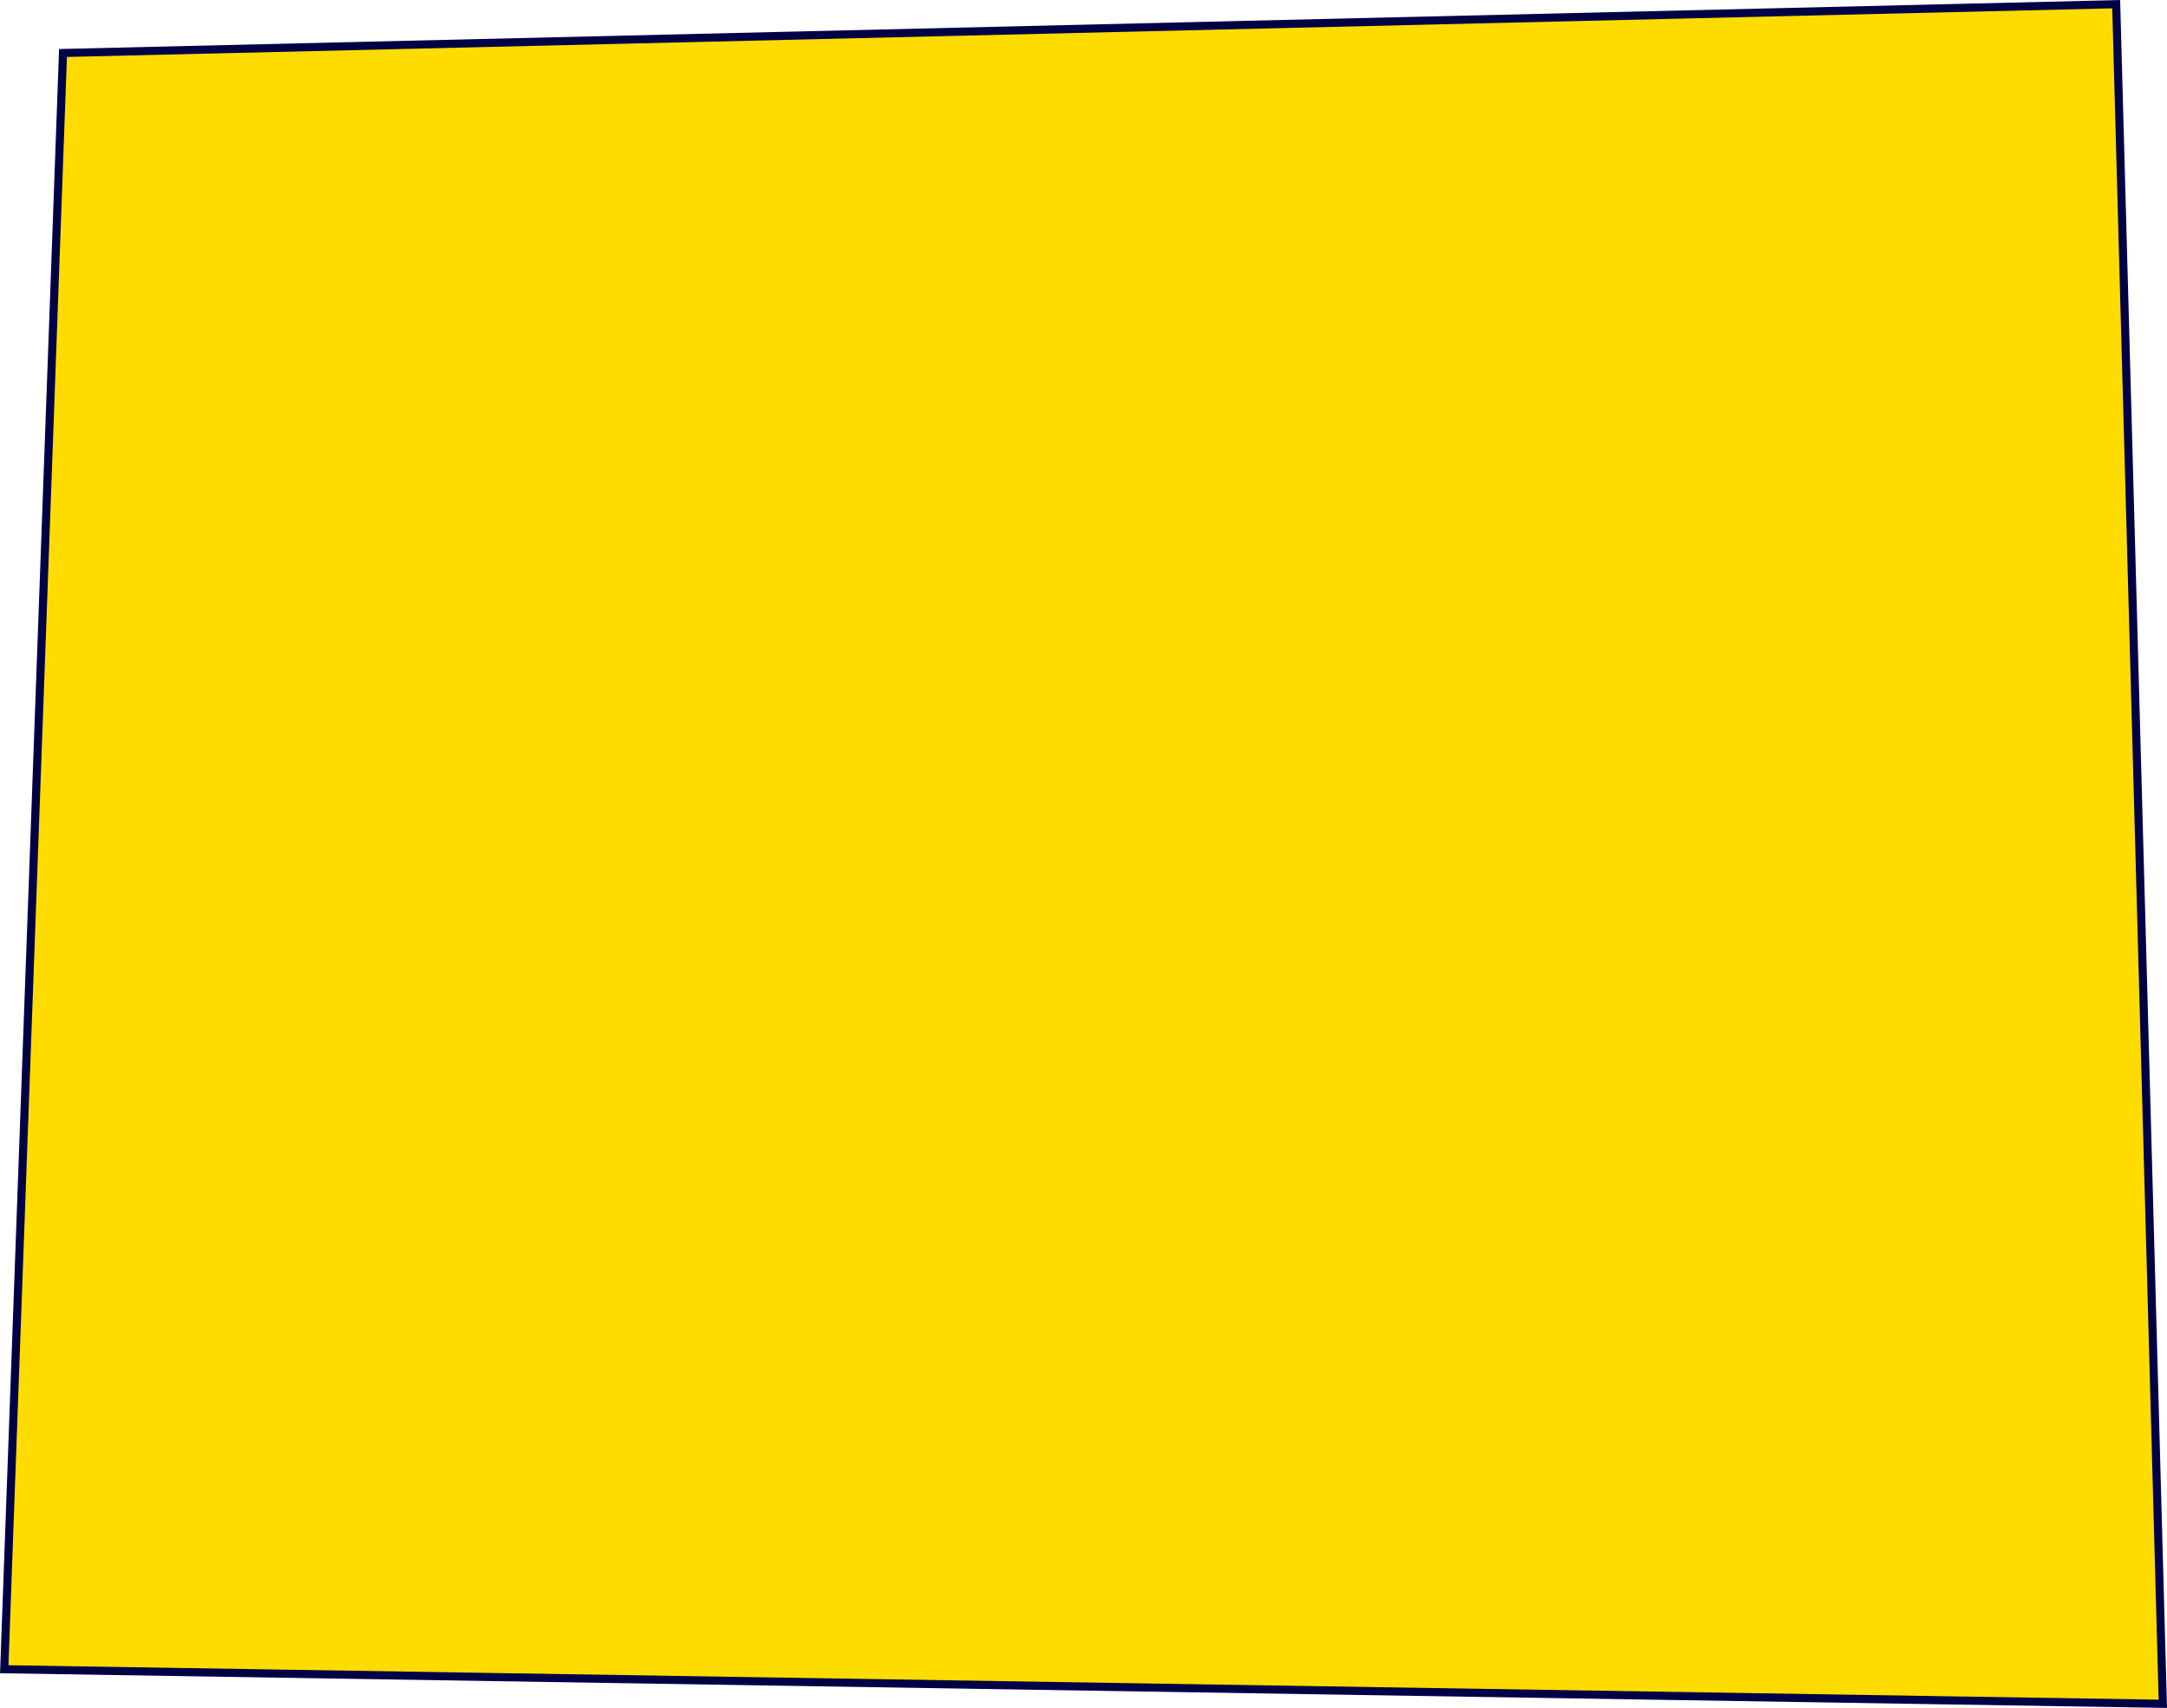 <?xml version="1.0" encoding="UTF-8"?> <svg xmlns="http://www.w3.org/2000/svg" width="534" height="421" viewBox="0 0 534 421">  <defs> <style> .cls-1 { fill: #ffdc00; stroke: #000046; stroke-width: 2px; fill-rule: evenodd; } </style> </defs> <path id="_5" data-name="5" class="cls-1" d="M1485.97,3335.97l-531.923-8.52,14.478-398.39,505.955-12.03Z" transform="translate(-953 -2916)"></path> </svg> 